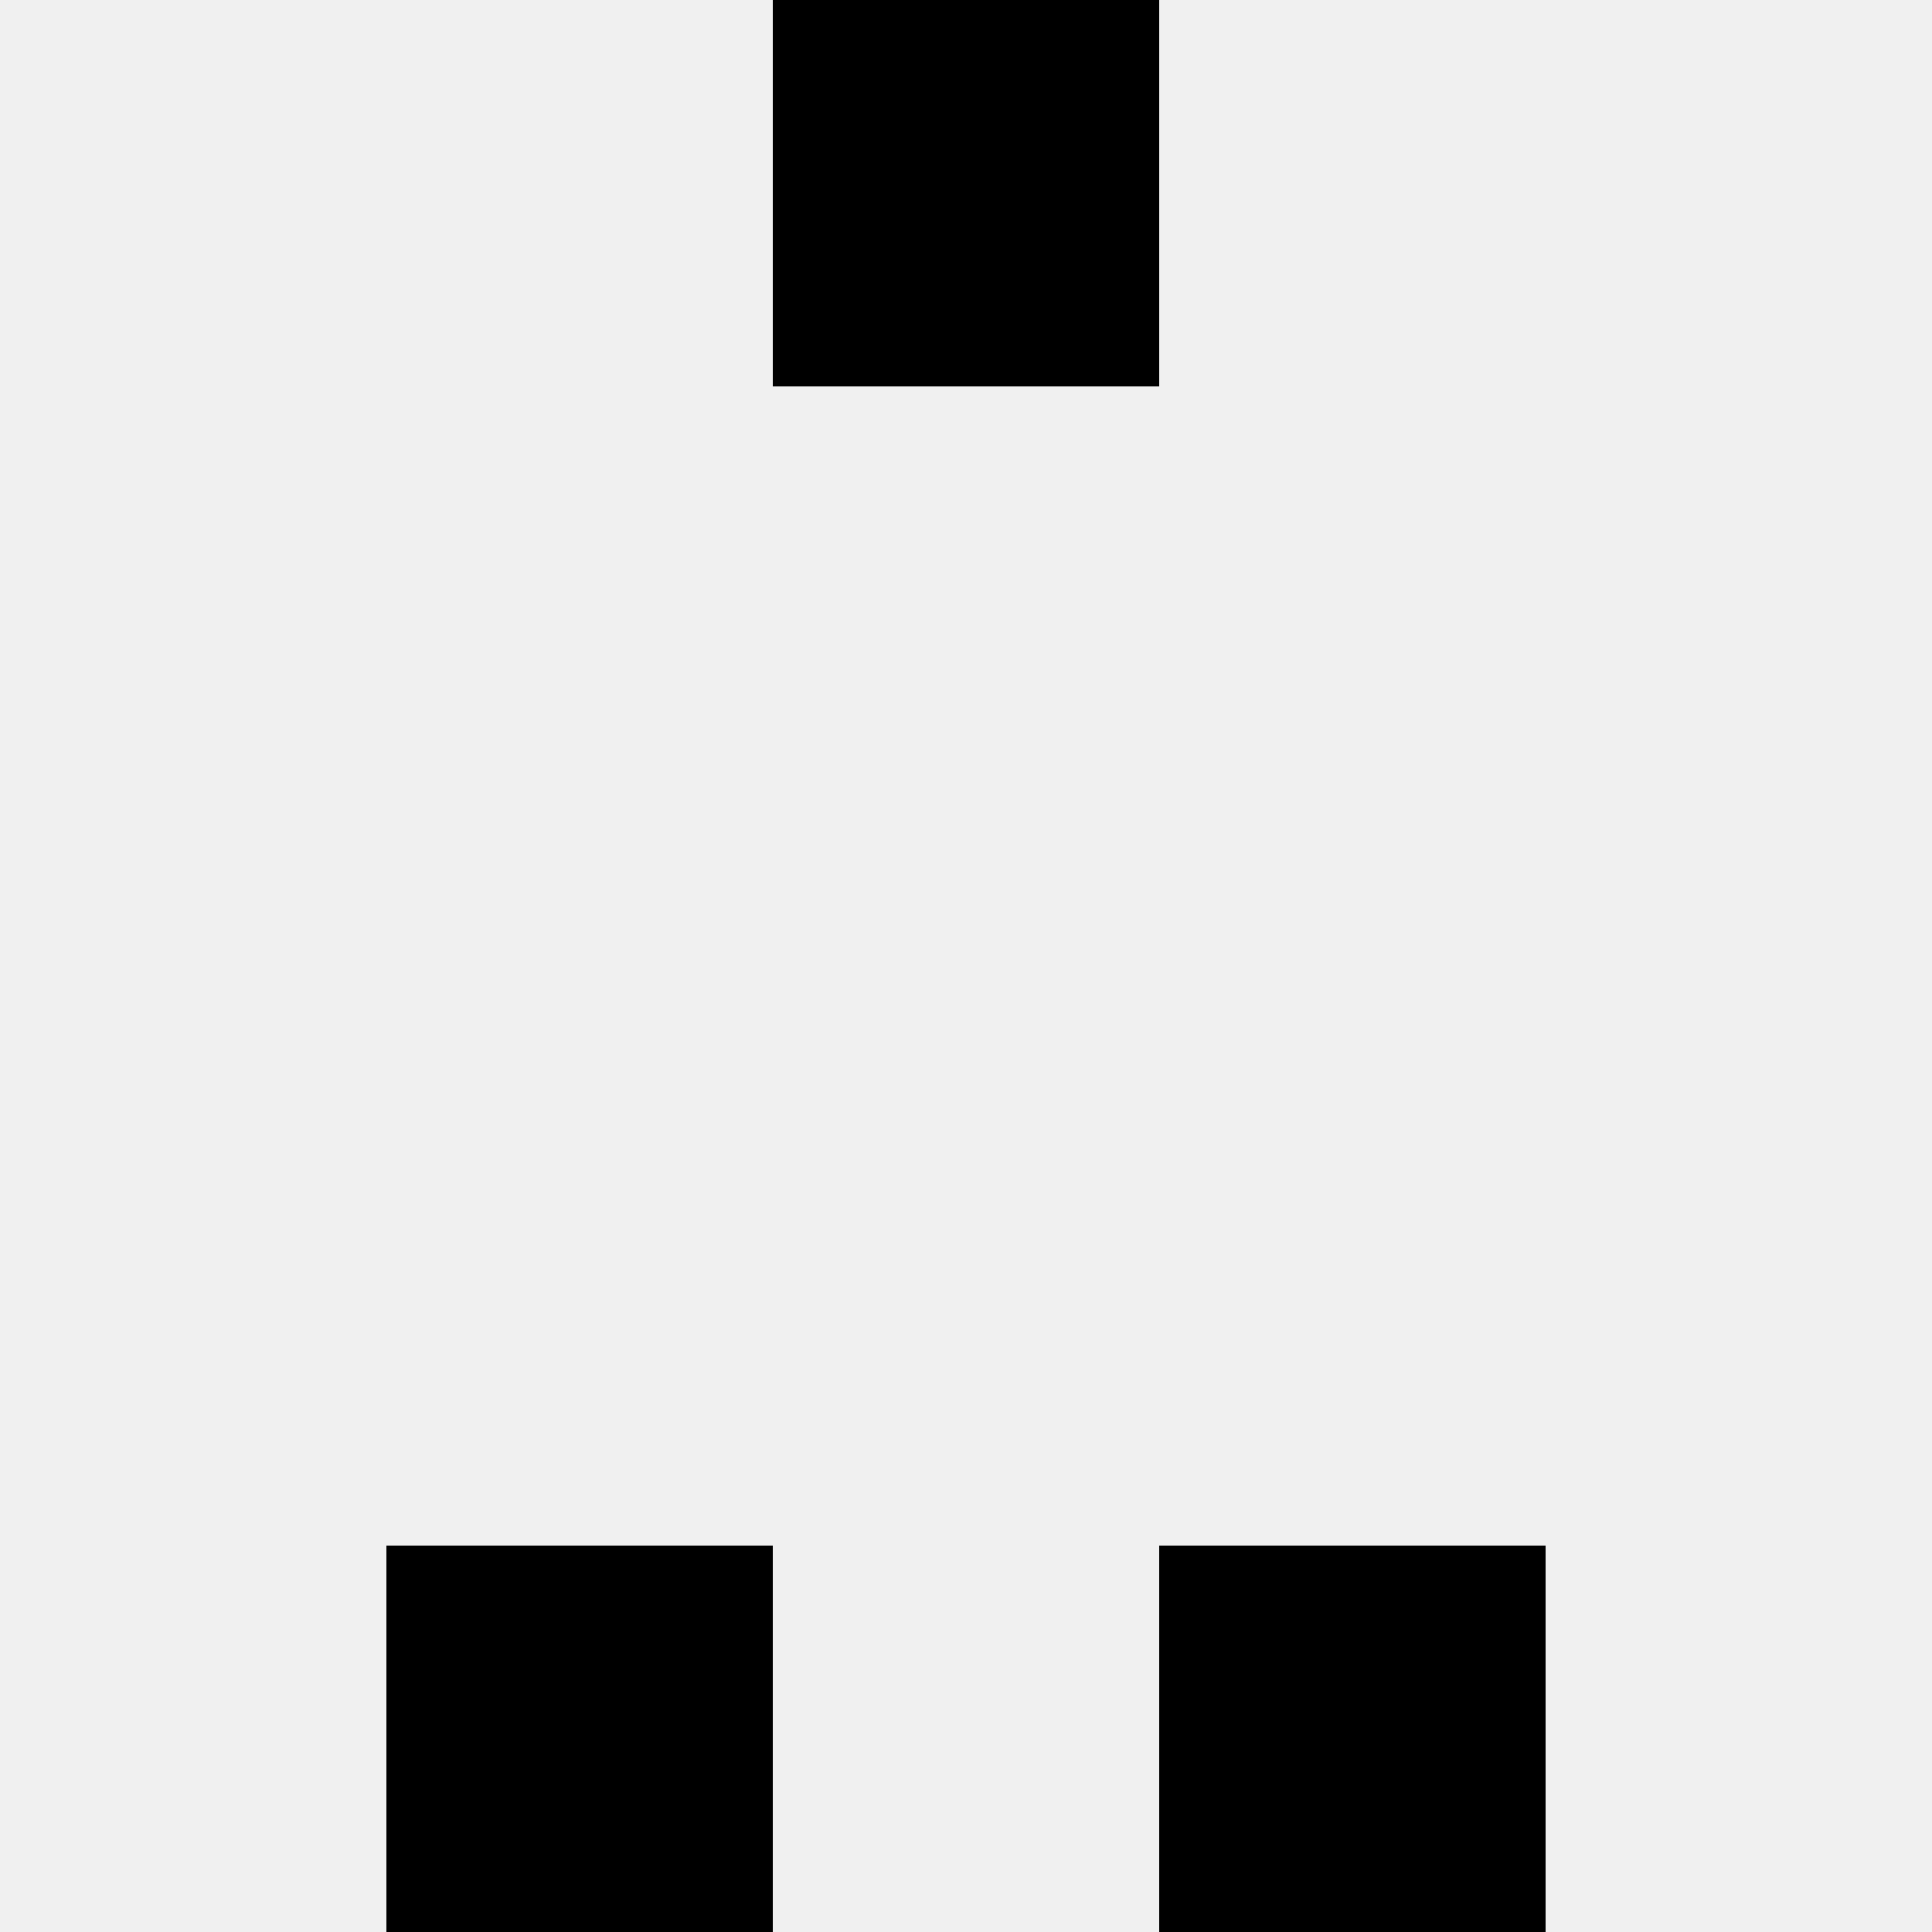 <svg width='80' height='80' xmlns='http://www.w3.org/2000/svg'><rect width='100%' height='100%' fill='#f0f0f0'/><rect x='32' y='0' width='16' height='16' fill='hsl(229, 70%, 50%)' /><rect x='32' y='0' width='16' height='16' fill='hsl(229, 70%, 50%)' /><rect x='16' y='64' width='16' height='16' fill='hsl(229, 70%, 50%)' /><rect x='48' y='64' width='16' height='16' fill='hsl(229, 70%, 50%)' /></svg>